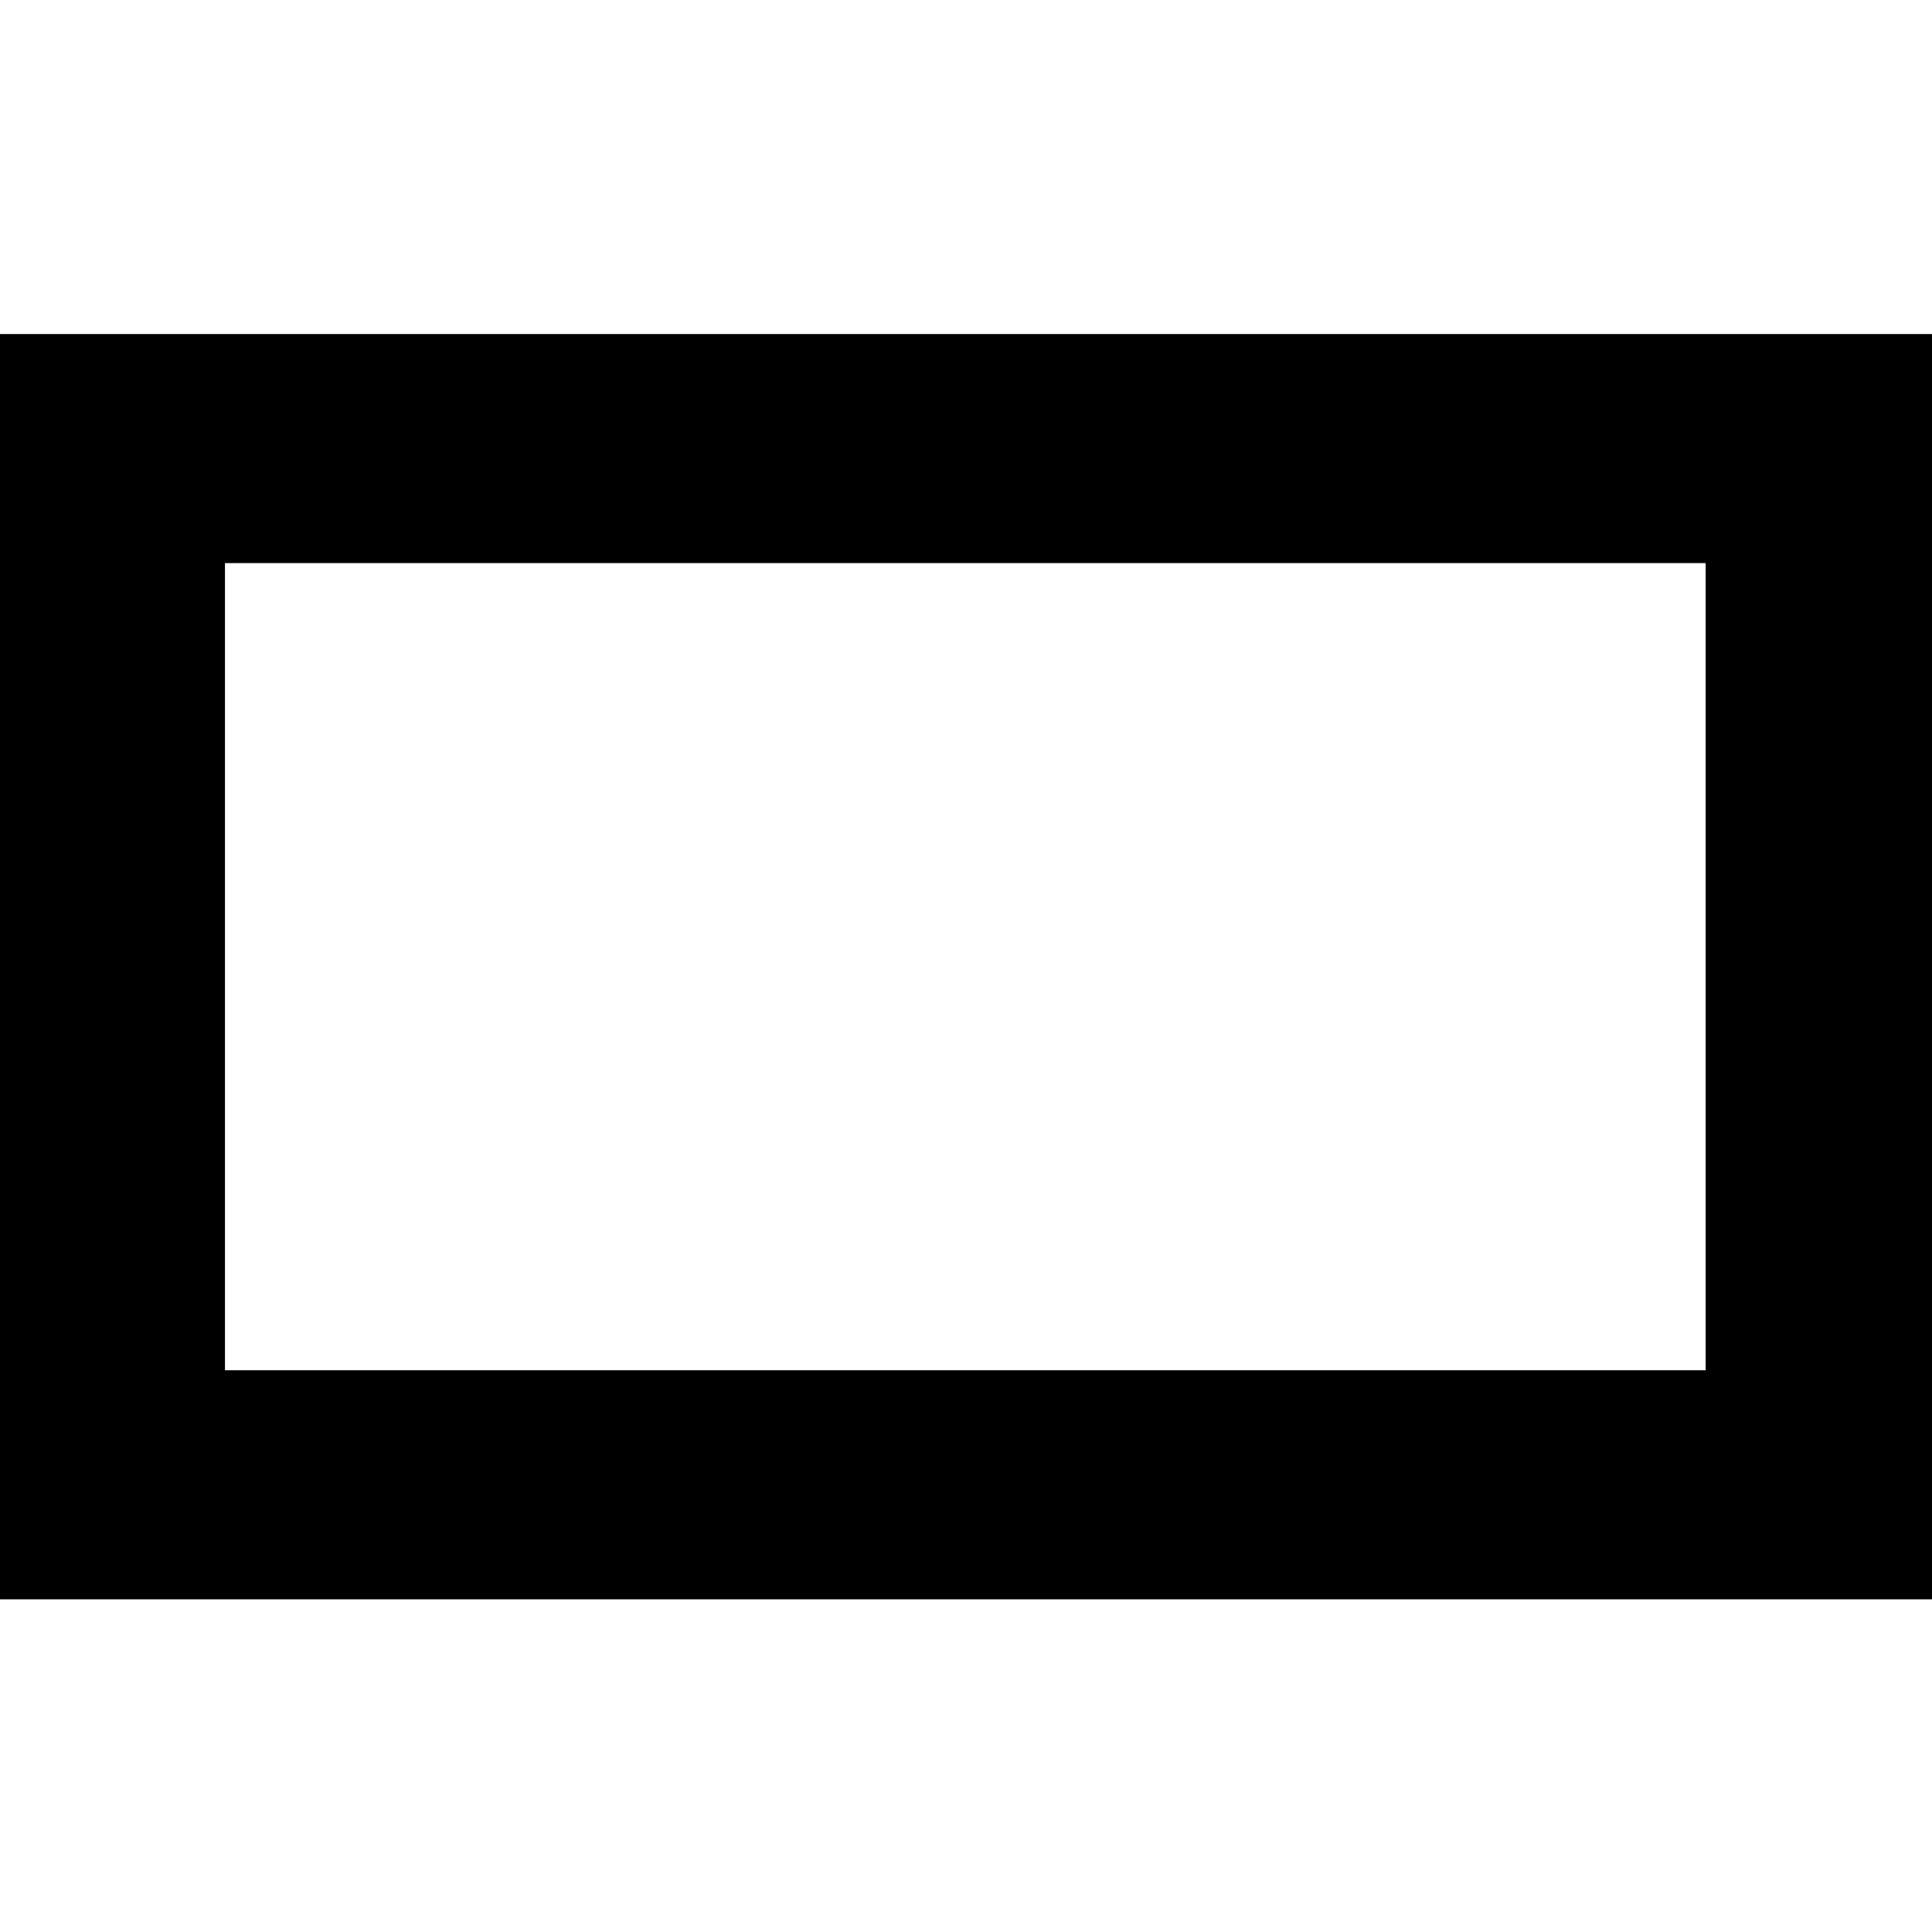<?xml version="1.0" encoding="UTF-8"?> <svg xmlns="http://www.w3.org/2000/svg" version="1.1" id="Ebene_1" x="0" y="0" viewBox="0 0 14.17 14.17" style="enable-background:new 0 0 14.17 14.17" xml:space="preserve"><path d="M13.36 2.45H-.02v9.28H14.2V2.45h-.84zm-.85 1.68v5.92H1.65V4.13h10.86z"></path></svg> 